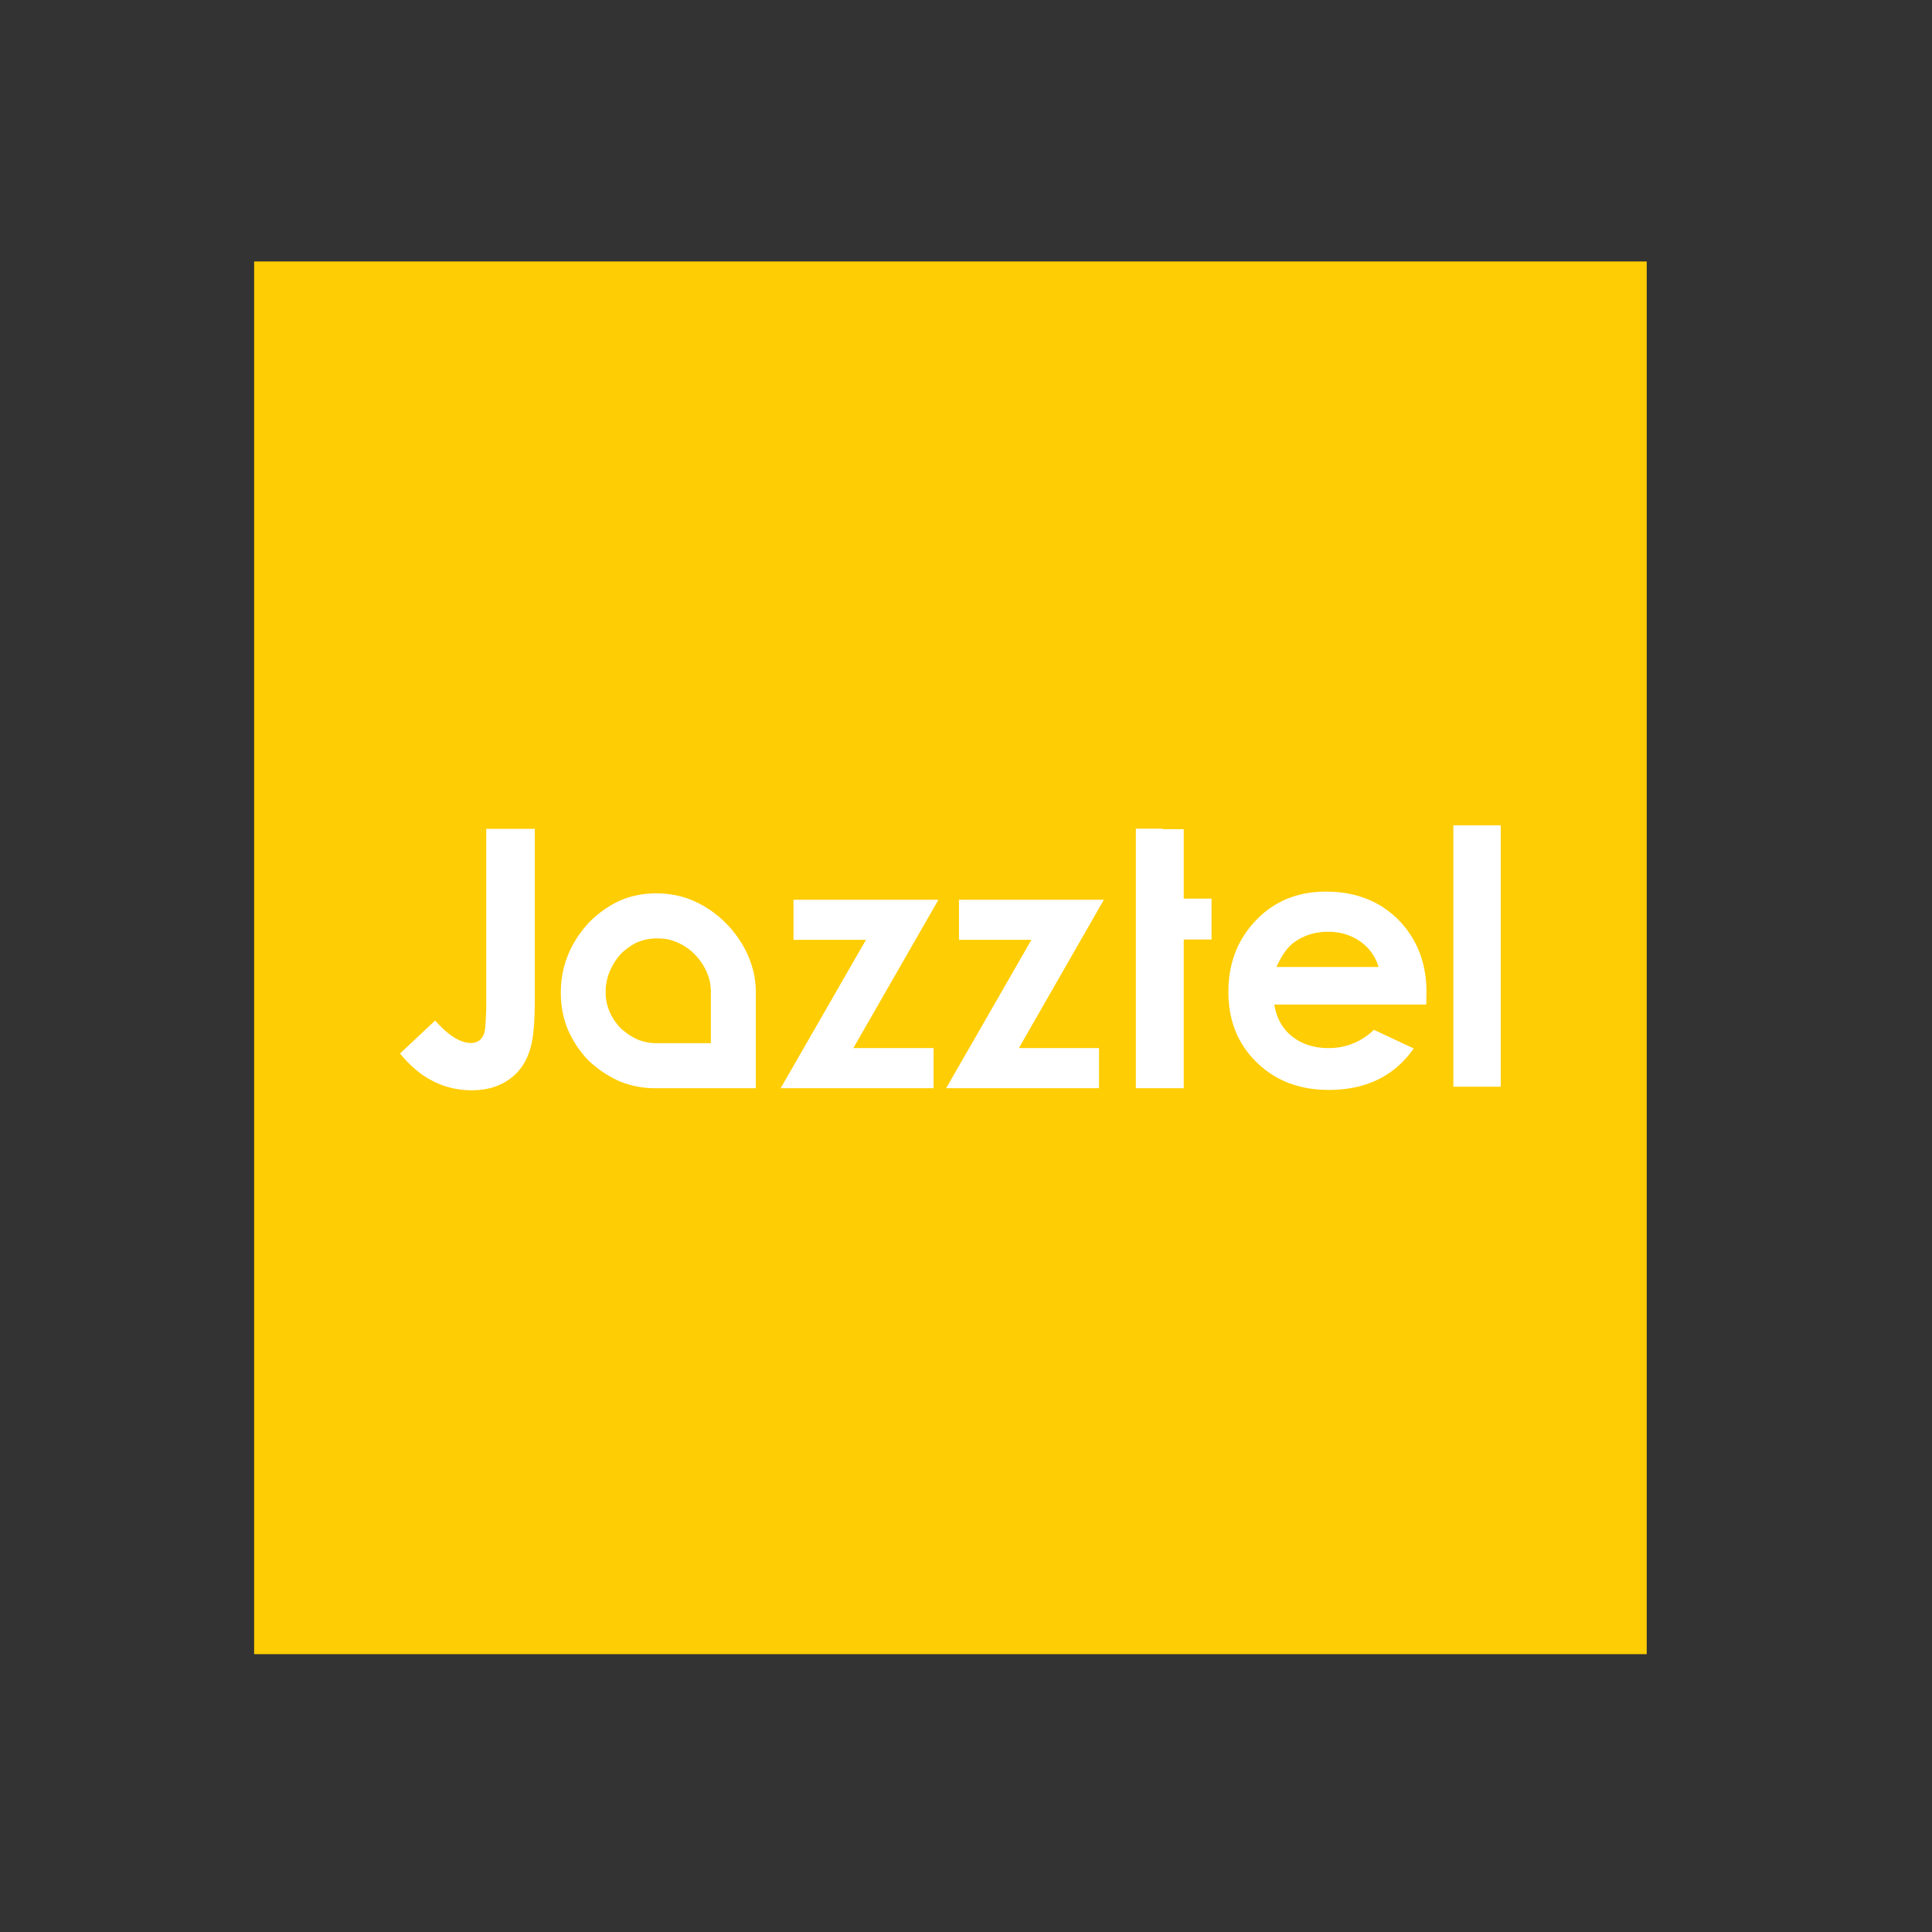 <?xml version="1.0" encoding="UTF-8"?> <svg xmlns="http://www.w3.org/2000/svg" width="50" height="50"><rect width="100%" height="100%" fill="#333333" stroke="none"/><path fill="#FFCD03" d="M6.577 6.767h36.04v36.042H6.577z"></path><g fill="#FFF"><path d="M28.443 28.163v-1.039h-2.074l2.199-3.839h-3.75v1.038h1.875l-2.207 3.84zM33.035 25.025c.135-.301.283-.51.445-.628.254-.189.554-.283.896-.283.303 0 .574.081.813.241.24.166.403.389.489.67h-2.643zm3.882.734c.016-.79-.225-1.439-.721-1.949-.486-.489-1.111-.735-1.878-.735-.736 0-1.342.249-1.814.743-.475.494-.713 1.111-.713 1.85 0 .747.246 1.356.736 1.829.486.474 1.106.71 1.858.71.967 0 1.7-.357 2.202-1.073l-1.031-.483a1.648 1.648 0 0 1-1.178.473c-.369 0-.68-.1-.932-.296-.252-.196-.408-.473-.467-.831h3.932l.006-.238zM37.613 21.359h1.227v6.765h-1.227zM20.536 23.285v1.038h1.875l-2.208 3.84h3.957v-1.039h-2.075l2.202-3.839zM18.398 26.998h-1.427a1.319 1.319 0 0 1-.489-.104 1.392 1.392 0 0 1-.219-.125 2.217 2.217 0 0 1-.204-.161 1.6 1.6 0 0 1-.153-.191 1.356 1.356 0 0 1-.126-.227 1.259 1.259 0 0 1-.106-.519 1.354 1.354 0 0 1 .106-.531 1.622 1.622 0 0 1 .279-.444 1.65 1.65 0 0 1 .204-.174 1.42 1.42 0 0 1 .219-.13 1.31 1.31 0 0 1 .522-.106c.094 0 .187.008.277.023a1.427 1.427 0 0 1 .696.387 1.5 1.5 0 0 1 .393.701c.017.09.027.182.027.274v1.327zm1.111-1.811a2.677 2.677 0 0 0-.158-.478 2.853 2.853 0 0 0-.564-.817 2.746 2.746 0 0 0-.823-.571 2.268 2.268 0 0 0-.481-.153 2.613 2.613 0 0 0-.502-.048c-.345 0-.669.067-.968.201a2.776 2.776 0 0 0-.788.572 3.242 3.242 0 0 0-.292.378 2.543 2.543 0 0 0-.418 1.43c0 .342.062.662.189.961.066.149.144.288.229.417.09.13.187.251.292.362.119.111.243.211.373.301.129.087.268.164.415.233.284.119.583.182.9.188h2.648V25.7c0-.174-.018-.344-.052-.513M13.84 21.451h-1.256v4.621s-.012.431-.032.573c-.035.236-.176.347-.363.347-.277 0-.586-.194-.927-.581l-.909.853c.513.635 1.133.952 1.859.952.358 0 .665-.084.918-.25.322-.206.529-.523.625-.949.057-.244.086-.64.086-1.186v-4.38zM30.635 23.256v-1.798h-.546v-.012h-.693V28.163H30.635v-3.848h.72v-1.059z"></path></g></svg> 